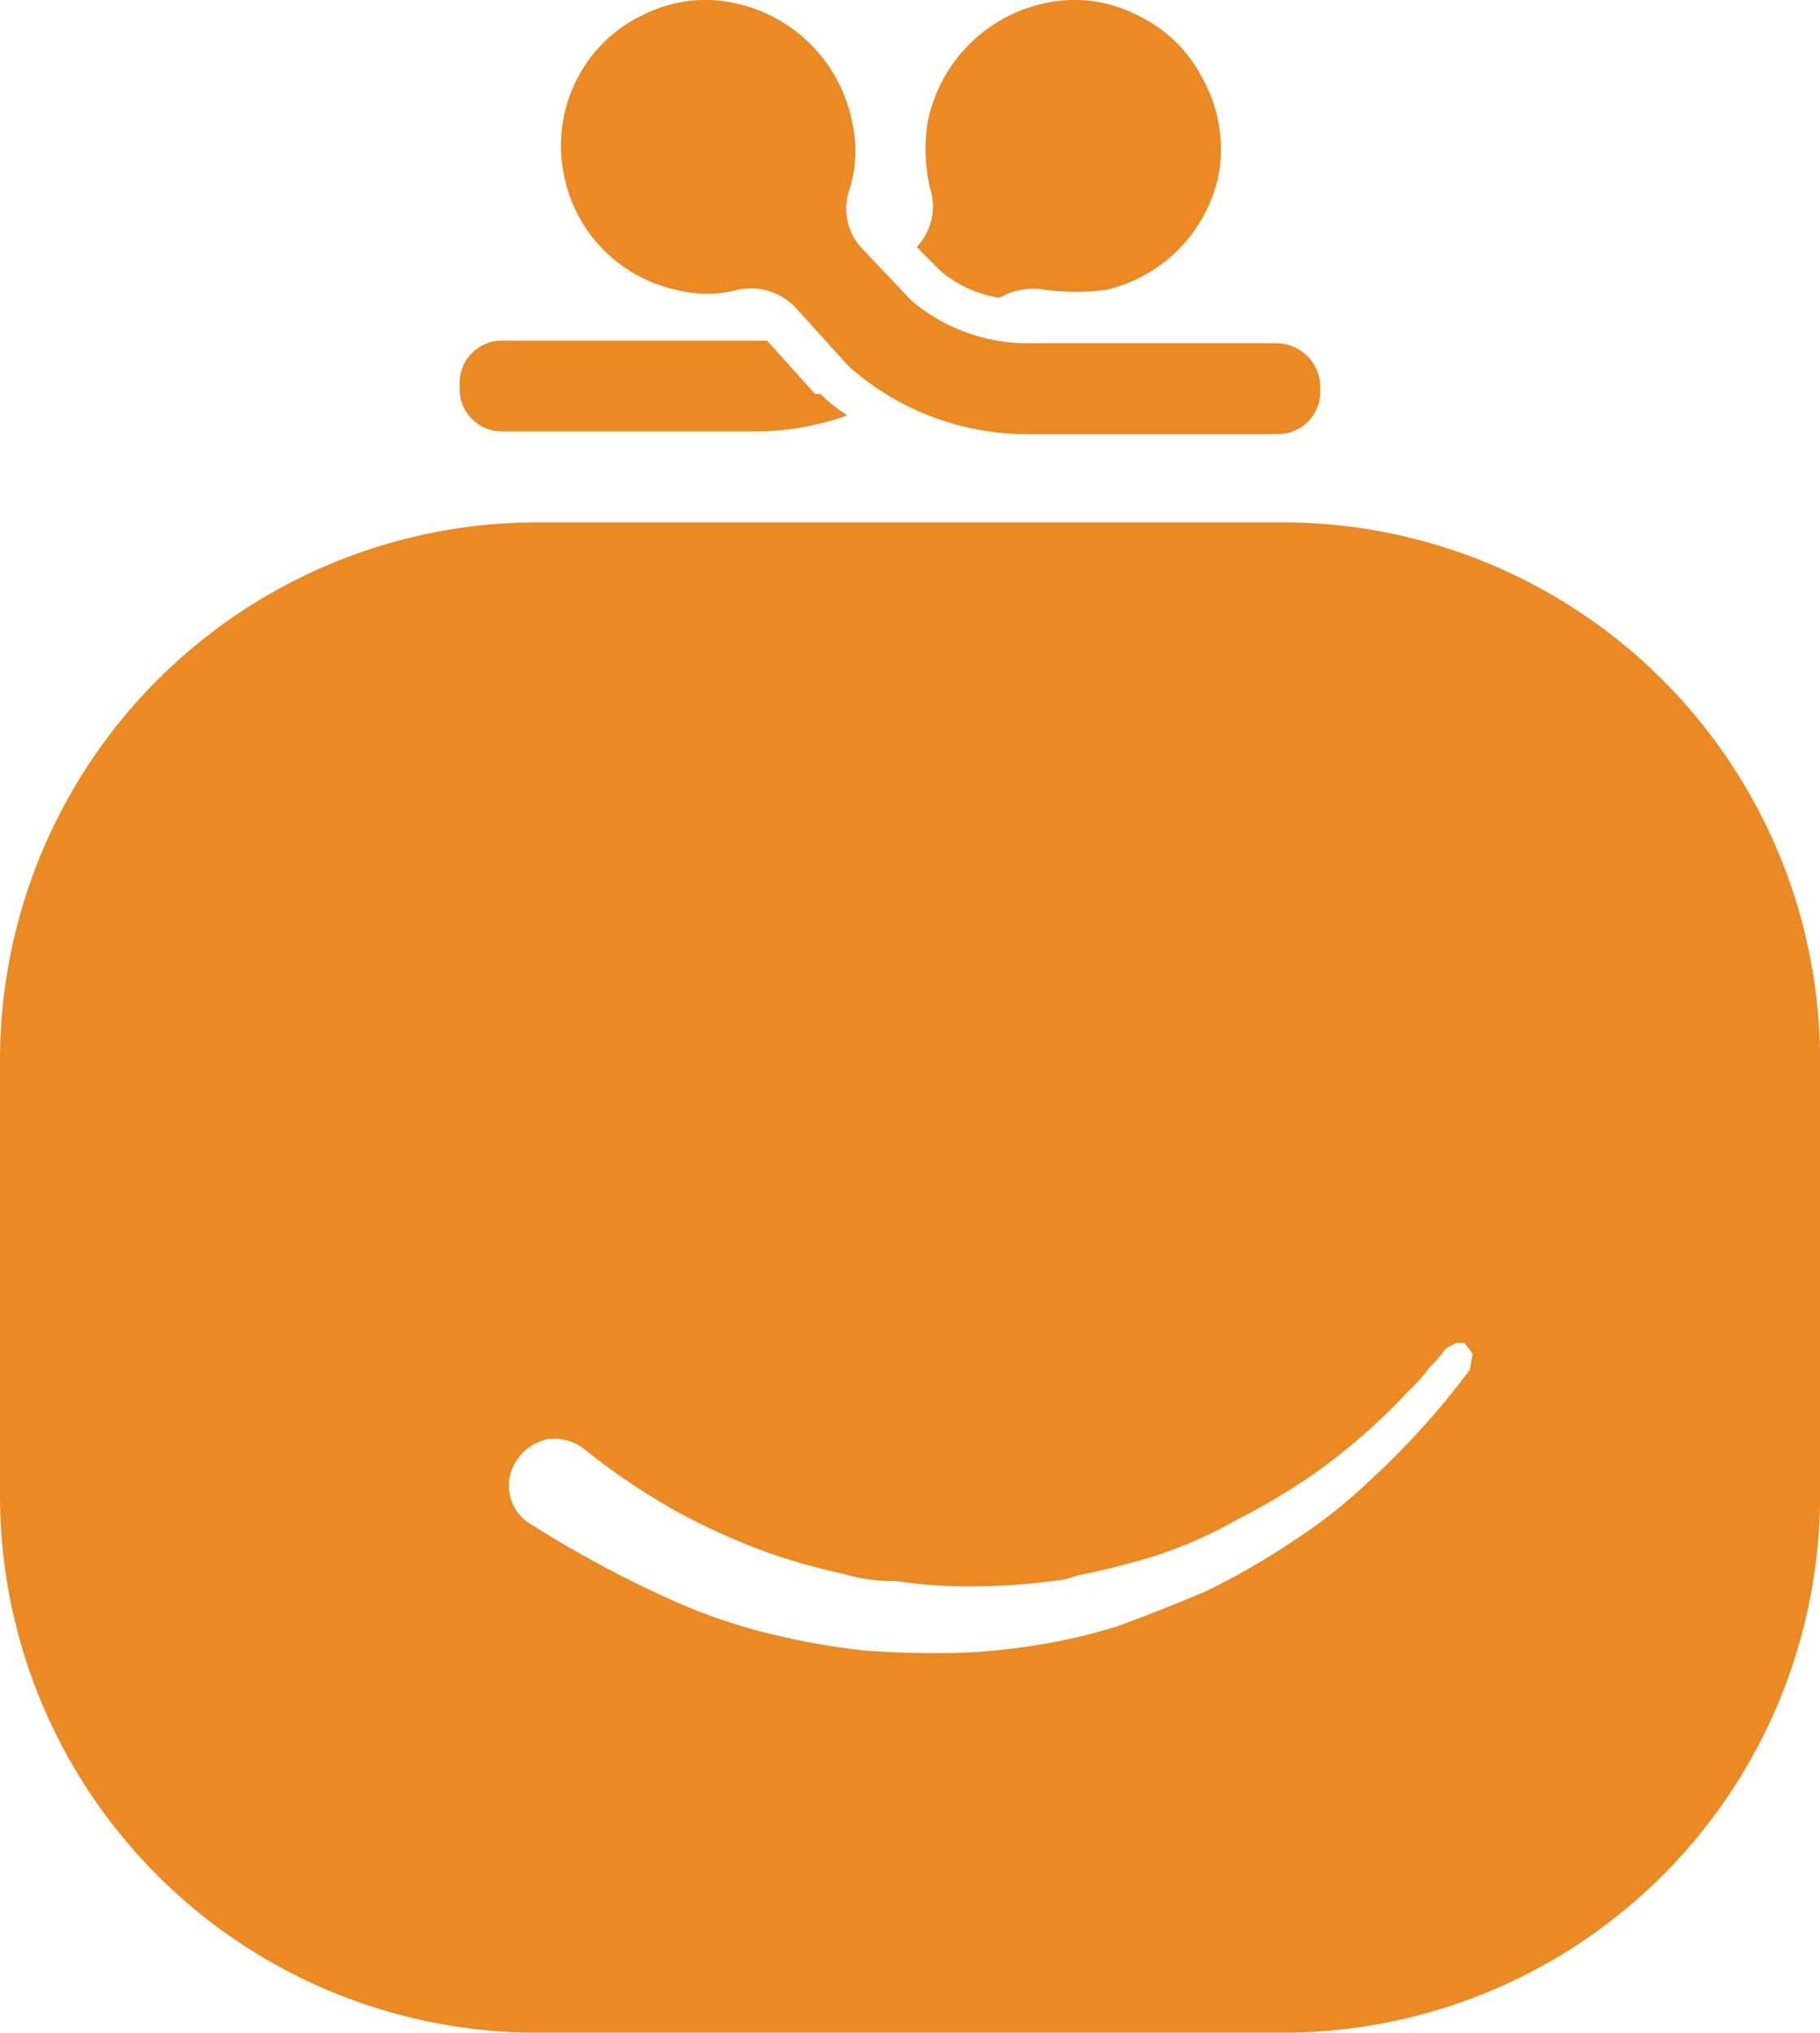 <svg id="Group_65" data-name="Group 65" xmlns="http://www.w3.org/2000/svg" width="122.973" height="137.313" viewBox="0 0 122.973 137.313">
  <path id="Path_628" data-name="Path 628" d="M86.677,19.6H36.3A36.337,36.337,0,0,0,0,56.077V85.33a36.3,36.3,0,0,0,36.3,36.3H86.677a36.3,36.3,0,0,0,36.3-36.3V56.077A36.337,36.337,0,0,0,86.677,19.6Zm12.64,57.243a54.259,54.259,0,0,1-6.862,7.584A34.913,34.913,0,0,1,87.4,88.4a50.4,50.4,0,0,1-5.959,3.431c-2.167.9-3.973,1.625-5.959,2.348a38.174,38.174,0,0,1-5.417,1.264h0a40.43,40.43,0,0,1-6.14.542c-1.625,0-3.431,0-5.6-.181a49.342,49.342,0,0,1-6.14-1.083,38.646,38.646,0,0,1-6.862-2.348,75.59,75.59,0,0,1-9.39-5.056,3.023,3.023,0,0,1-1.445-3.431,3.322,3.322,0,0,1,2.528-2.348,3.236,3.236,0,0,1,2.528.722,45.177,45.177,0,0,0,6.5,4.334,45.475,45.475,0,0,0,6.14,2.709A42.158,42.158,0,0,0,56.7,90.567l.722.181a10.657,10.657,0,0,0,2.528.361h.542a33.049,33.049,0,0,0,5.778.361,38.463,38.463,0,0,0,4.876-.361,5.273,5.273,0,0,0,1.625-.361,51.716,51.716,0,0,0,5.056-1.264,29.091,29.091,0,0,0,5.778-2.528,42.994,42.994,0,0,0,5.417-3.25,41.284,41.284,0,0,0,6.14-5.417,11.684,11.684,0,0,0,1.445-1.625A7.854,7.854,0,0,0,97.692,75.4l.722-.361h.542l.542.722Z" transform="translate(0 15.687)" fill="#eb8923"/>
  <path id="Path_629" data-name="Path 629" d="M69.411,23.247H52.436a12.132,12.132,0,0,1-7.765-2.889l-3.25-3.431a3.929,3.929,0,0,1-.9-4.153A8.732,8.732,0,0,0,40.7,8.44,10.257,10.257,0,0,0,32.934.314a9.276,9.276,0,0,0-6.32.722A9.573,9.573,0,0,0,22.1,5.37a9.807,9.807,0,0,0-.9,6.5,9.86,9.86,0,0,0,7.584,7.765,8.1,8.1,0,0,0,4.153,0A4.176,4.176,0,0,1,36.907,20.9l3.431,3.792.181.181a18.124,18.124,0,0,0,11.918,4.514H69.411A2.852,2.852,0,0,0,72.3,26.5v-.361A2.97,2.97,0,0,0,69.411,23.247Z" transform="translate(16.905 -0.059)" fill="#eb8923"/>
  <path id="Path_630" data-name="Path 630" d="M41.217,16.412,37.966,12.8H20.089A2.852,2.852,0,0,0,17.2,15.689v.361a2.852,2.852,0,0,0,2.889,2.889H37.064a18.6,18.6,0,0,0,6.32-1.083,12.652,12.652,0,0,1-1.806-1.445Z" transform="translate(13.859 10.207)" fill="#eb8923"/>
  <path id="Path_631" data-name="Path 631" d="M39.9,20.177a4.5,4.5,0,0,1,3.07-.542,15.972,15.972,0,0,0,4.153,0,10.107,10.107,0,0,0,7.584-7.765,9.836,9.836,0,0,0-1.083-6.5,9.541,9.541,0,0,0-4.514-4.334,9.276,9.276,0,0,0-6.32-.722A10.257,10.257,0,0,0,35.022,8.44a11.689,11.689,0,0,0,.181,4.334,4,4,0,0,1-.9,3.973l1.625,1.625A8.017,8.017,0,0,0,39.9,20.177Z" transform="translate(27.638 -0.059)" fill="#eb8923"/>
</svg>
